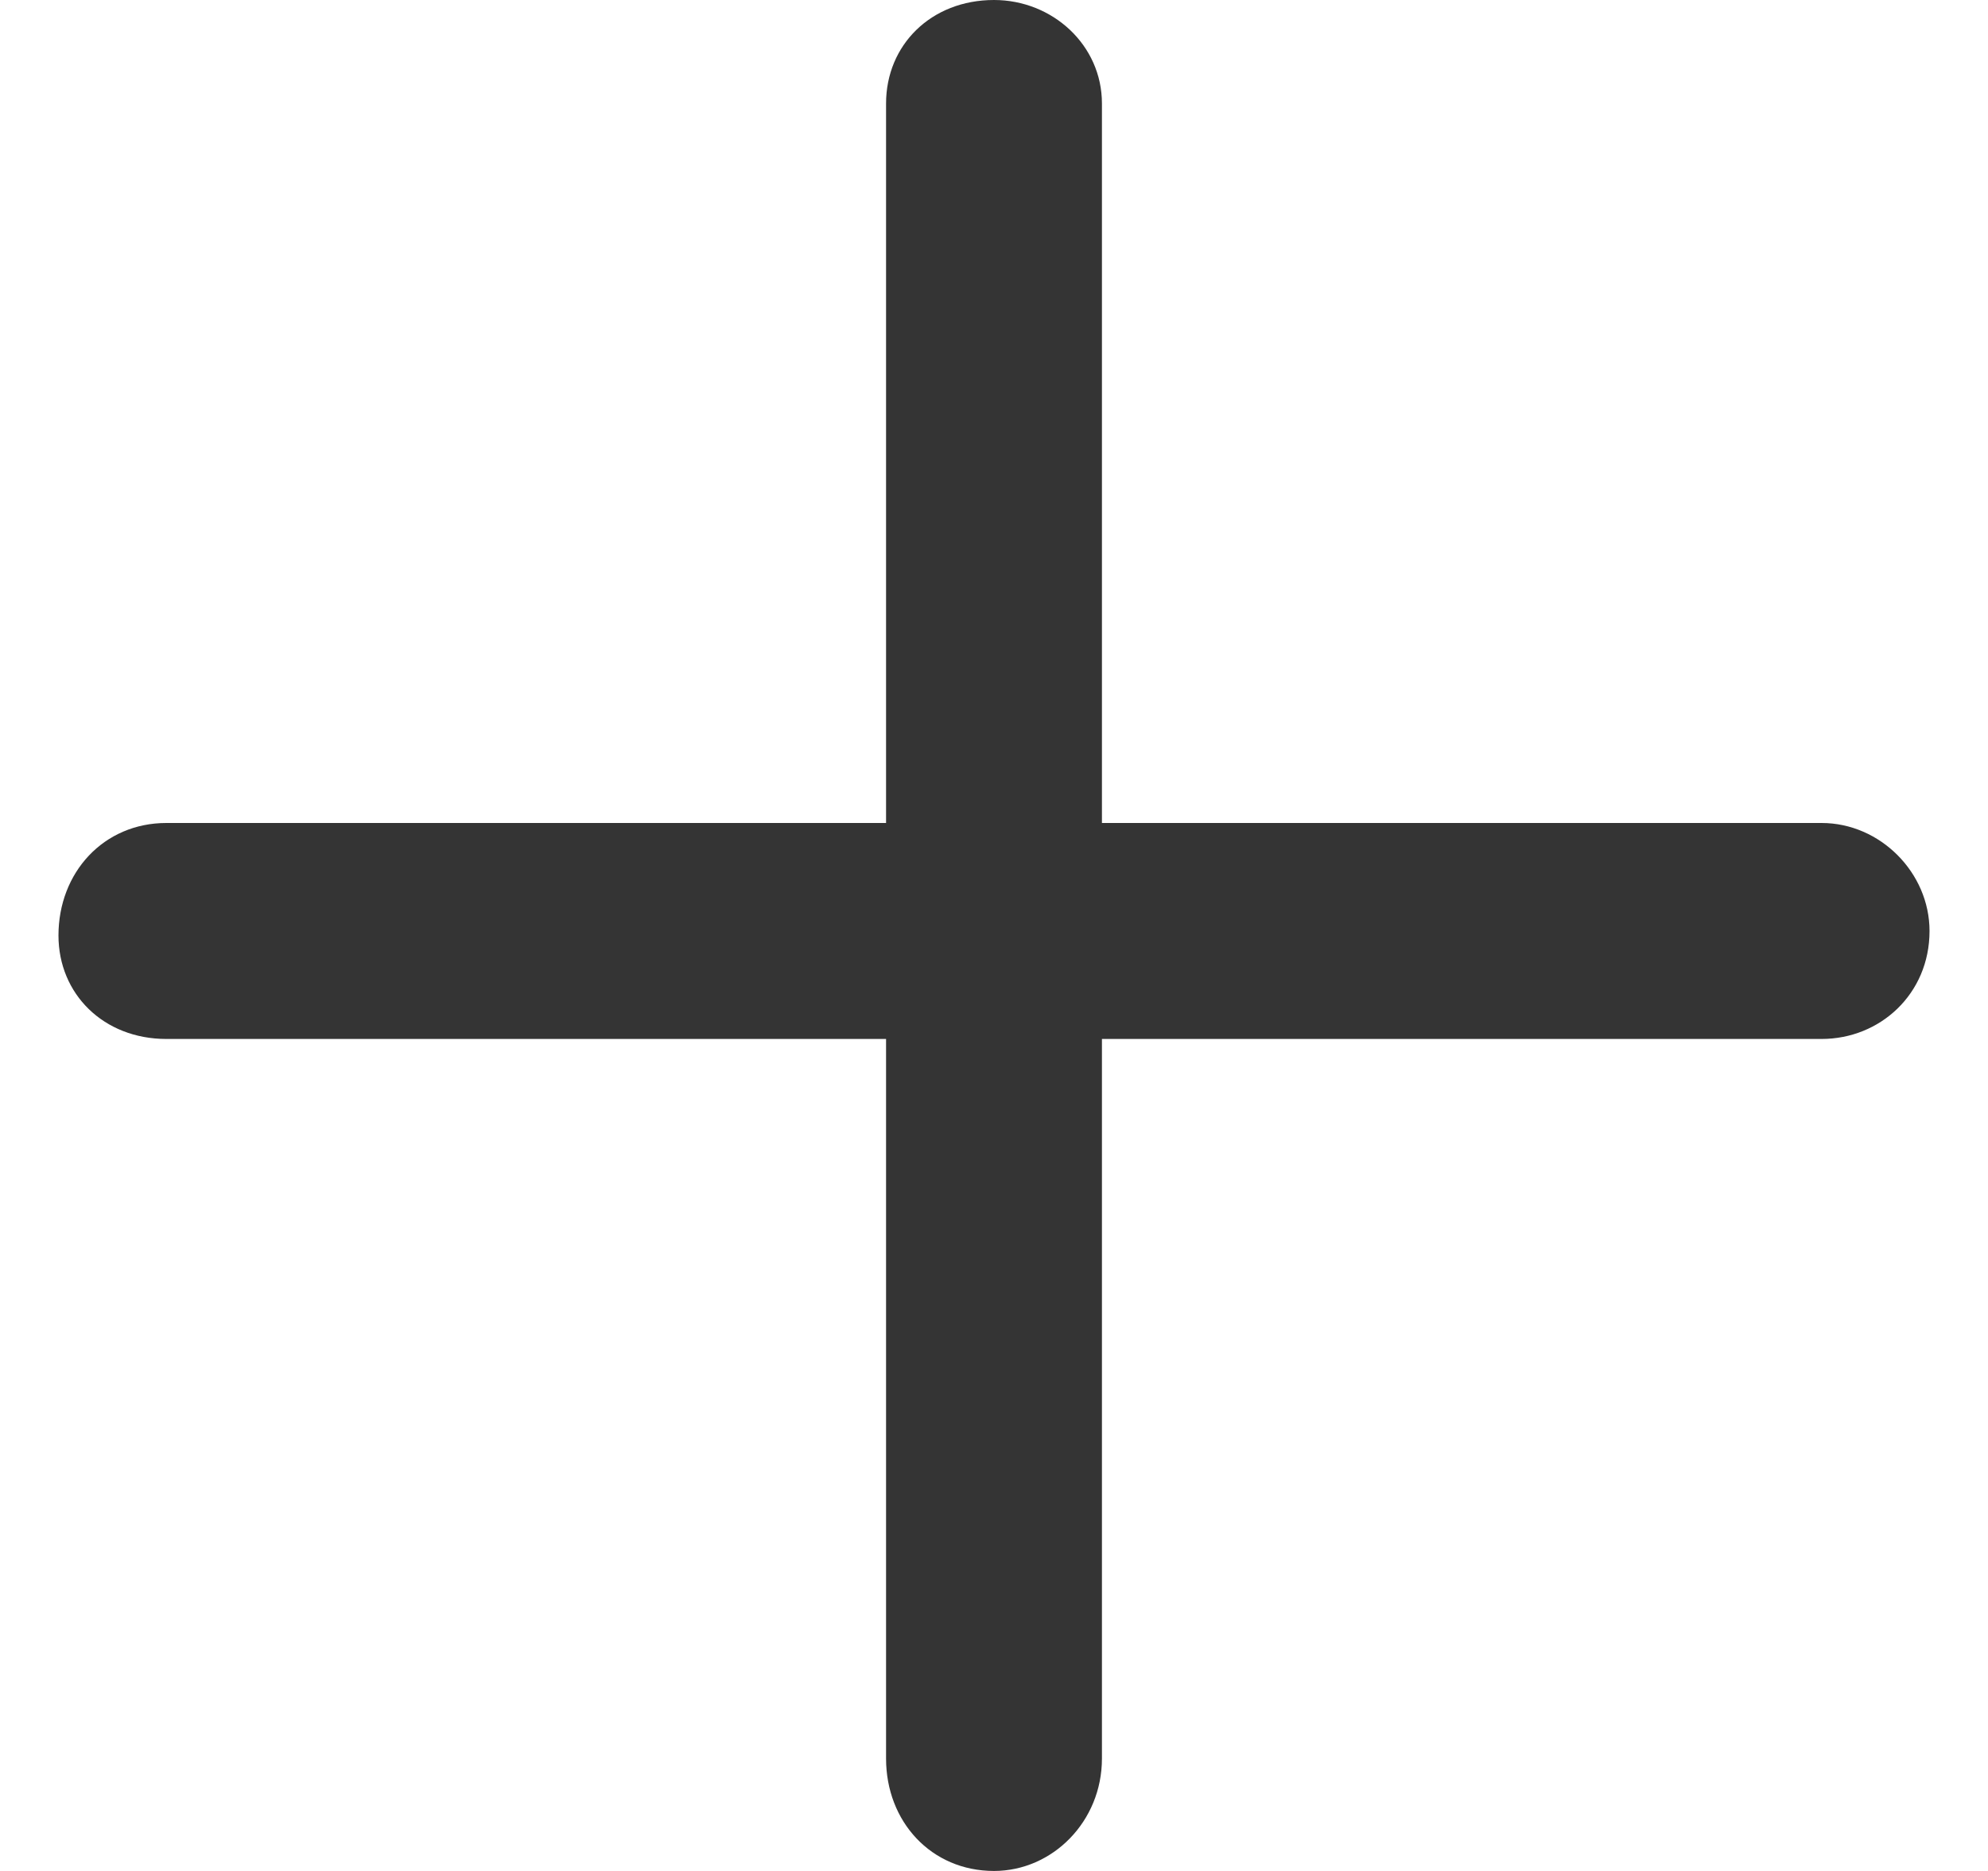 <svg width="17" height="16" viewBox="0 0 17 16" fill="none" xmlns="http://www.w3.org/2000/svg">
<path d="M16.5 7.962C16.5 8.5 16.077 8.885 15.577 8.885H9.423V15.039C9.423 15.577 9 16 8.5 16C7.962 16 7.577 15.577 7.577 15.039V8.885H1.423C0.885 8.885 0.5 8.5 0.5 8C0.5 7.462 0.885 7.038 1.423 7.038H7.577V0.885C7.577 0.385 7.962 0 8.5 0C9 0 9.423 0.385 9.423 0.885V7.038H15.577C16.077 7.038 16.5 7.462 16.5 7.962Z" fill="#343434"/>
</svg>
